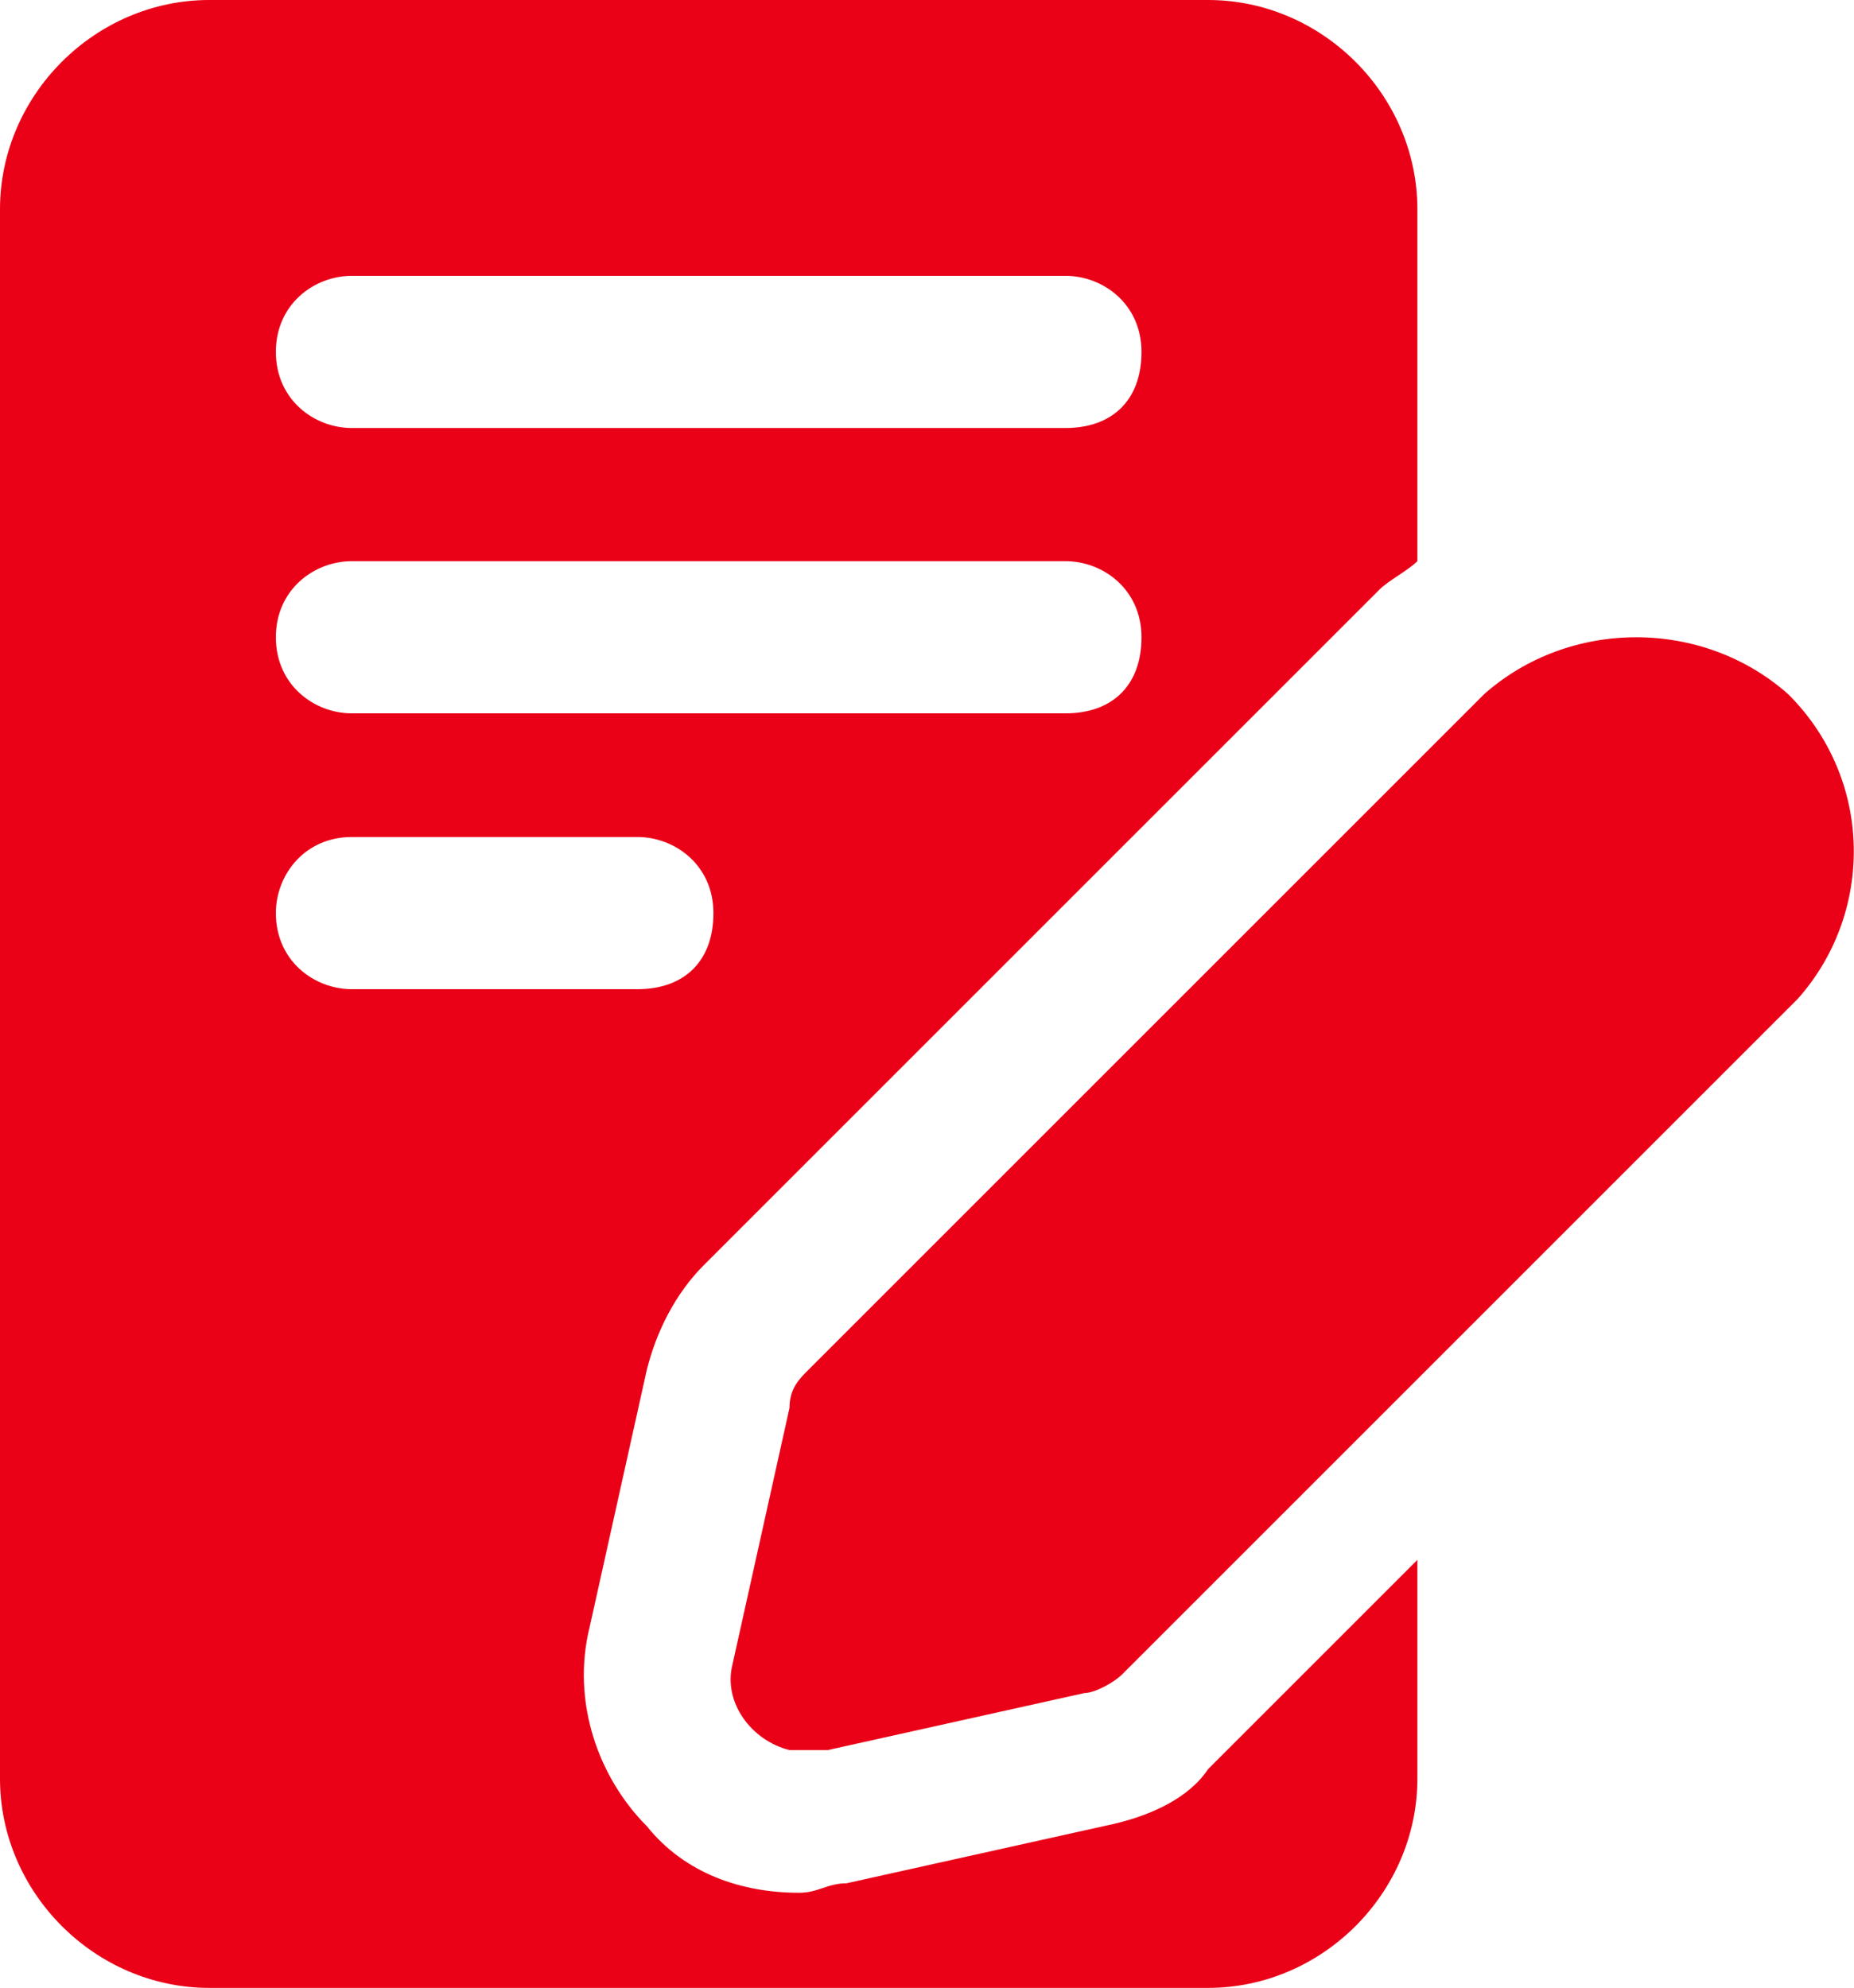<?xml version="1.0" encoding="UTF-8"?>
<svg id="katman_2" data-name="katman 2" xmlns="http://www.w3.org/2000/svg" viewBox="0 0 19.49 20.9">
  <defs>
    <style>
      .cls-1 {
        fill: #ea0017;
      }
    </style>
  </defs>
  <g id="Layer_1" data-name="Layer 1">
    <g id="Layer_2" data-name="Layer 2">
      <path class="cls-1" d="m11.6,19.2l-2.7.6c-.2,0-.3.1-.5.1-.6,0-1.2-.2-1.6-.7-.5-.5-.8-1.3-.6-2.1l.6-2.7c.1-.4.3-.8.6-1.1l7.1-7.1c.1-.1.3-.2.4-.3v-3.7c0-1.2-1-2.2-2.2-2.2H2.2C1,0,0,1,0,2.2v16.5c0,1.2,1,2.2,2.2,2.2h10.5c1.2,0,2.2-1,2.2-2.2v-2.3l-2.2,2.2c-.2.3-.6.5-1.1.6h0ZM3.7,2.9h7.5c.4,0,.8.3.8.8s-.3.8-.8.8H3.7c-.4,0-.8-.3-.8-.8s.4-.8.8-.8h0Zm0,3h7.5c.4,0,.8.3.8.8s-.3.8-.8.8H3.7c-.4,0-.8-.3-.8-.8s.4-.8.8-.8h0Zm-.8,3.7c0-.4.3-.8.8-.8h3c.4,0,.8.3.8.8s-.3.8-.8.8h-3c-.4,0-.8-.3-.8-.8Z"/>
      <path class="cls-1" d="m18.8,7.3c-.9-.8-2.3-.8-3.2,0l-7.1,7.1c-.1.1-.2.2-.2.4l-.6,2.7c-.1.4.2.8.6.9h.4l2.7-.6c.1,0,.3-.1.4-.2l7.1-7.1c.8-.9.8-2.3-.1-3.2h0Z"/>
    </g>
  </g>
</svg>